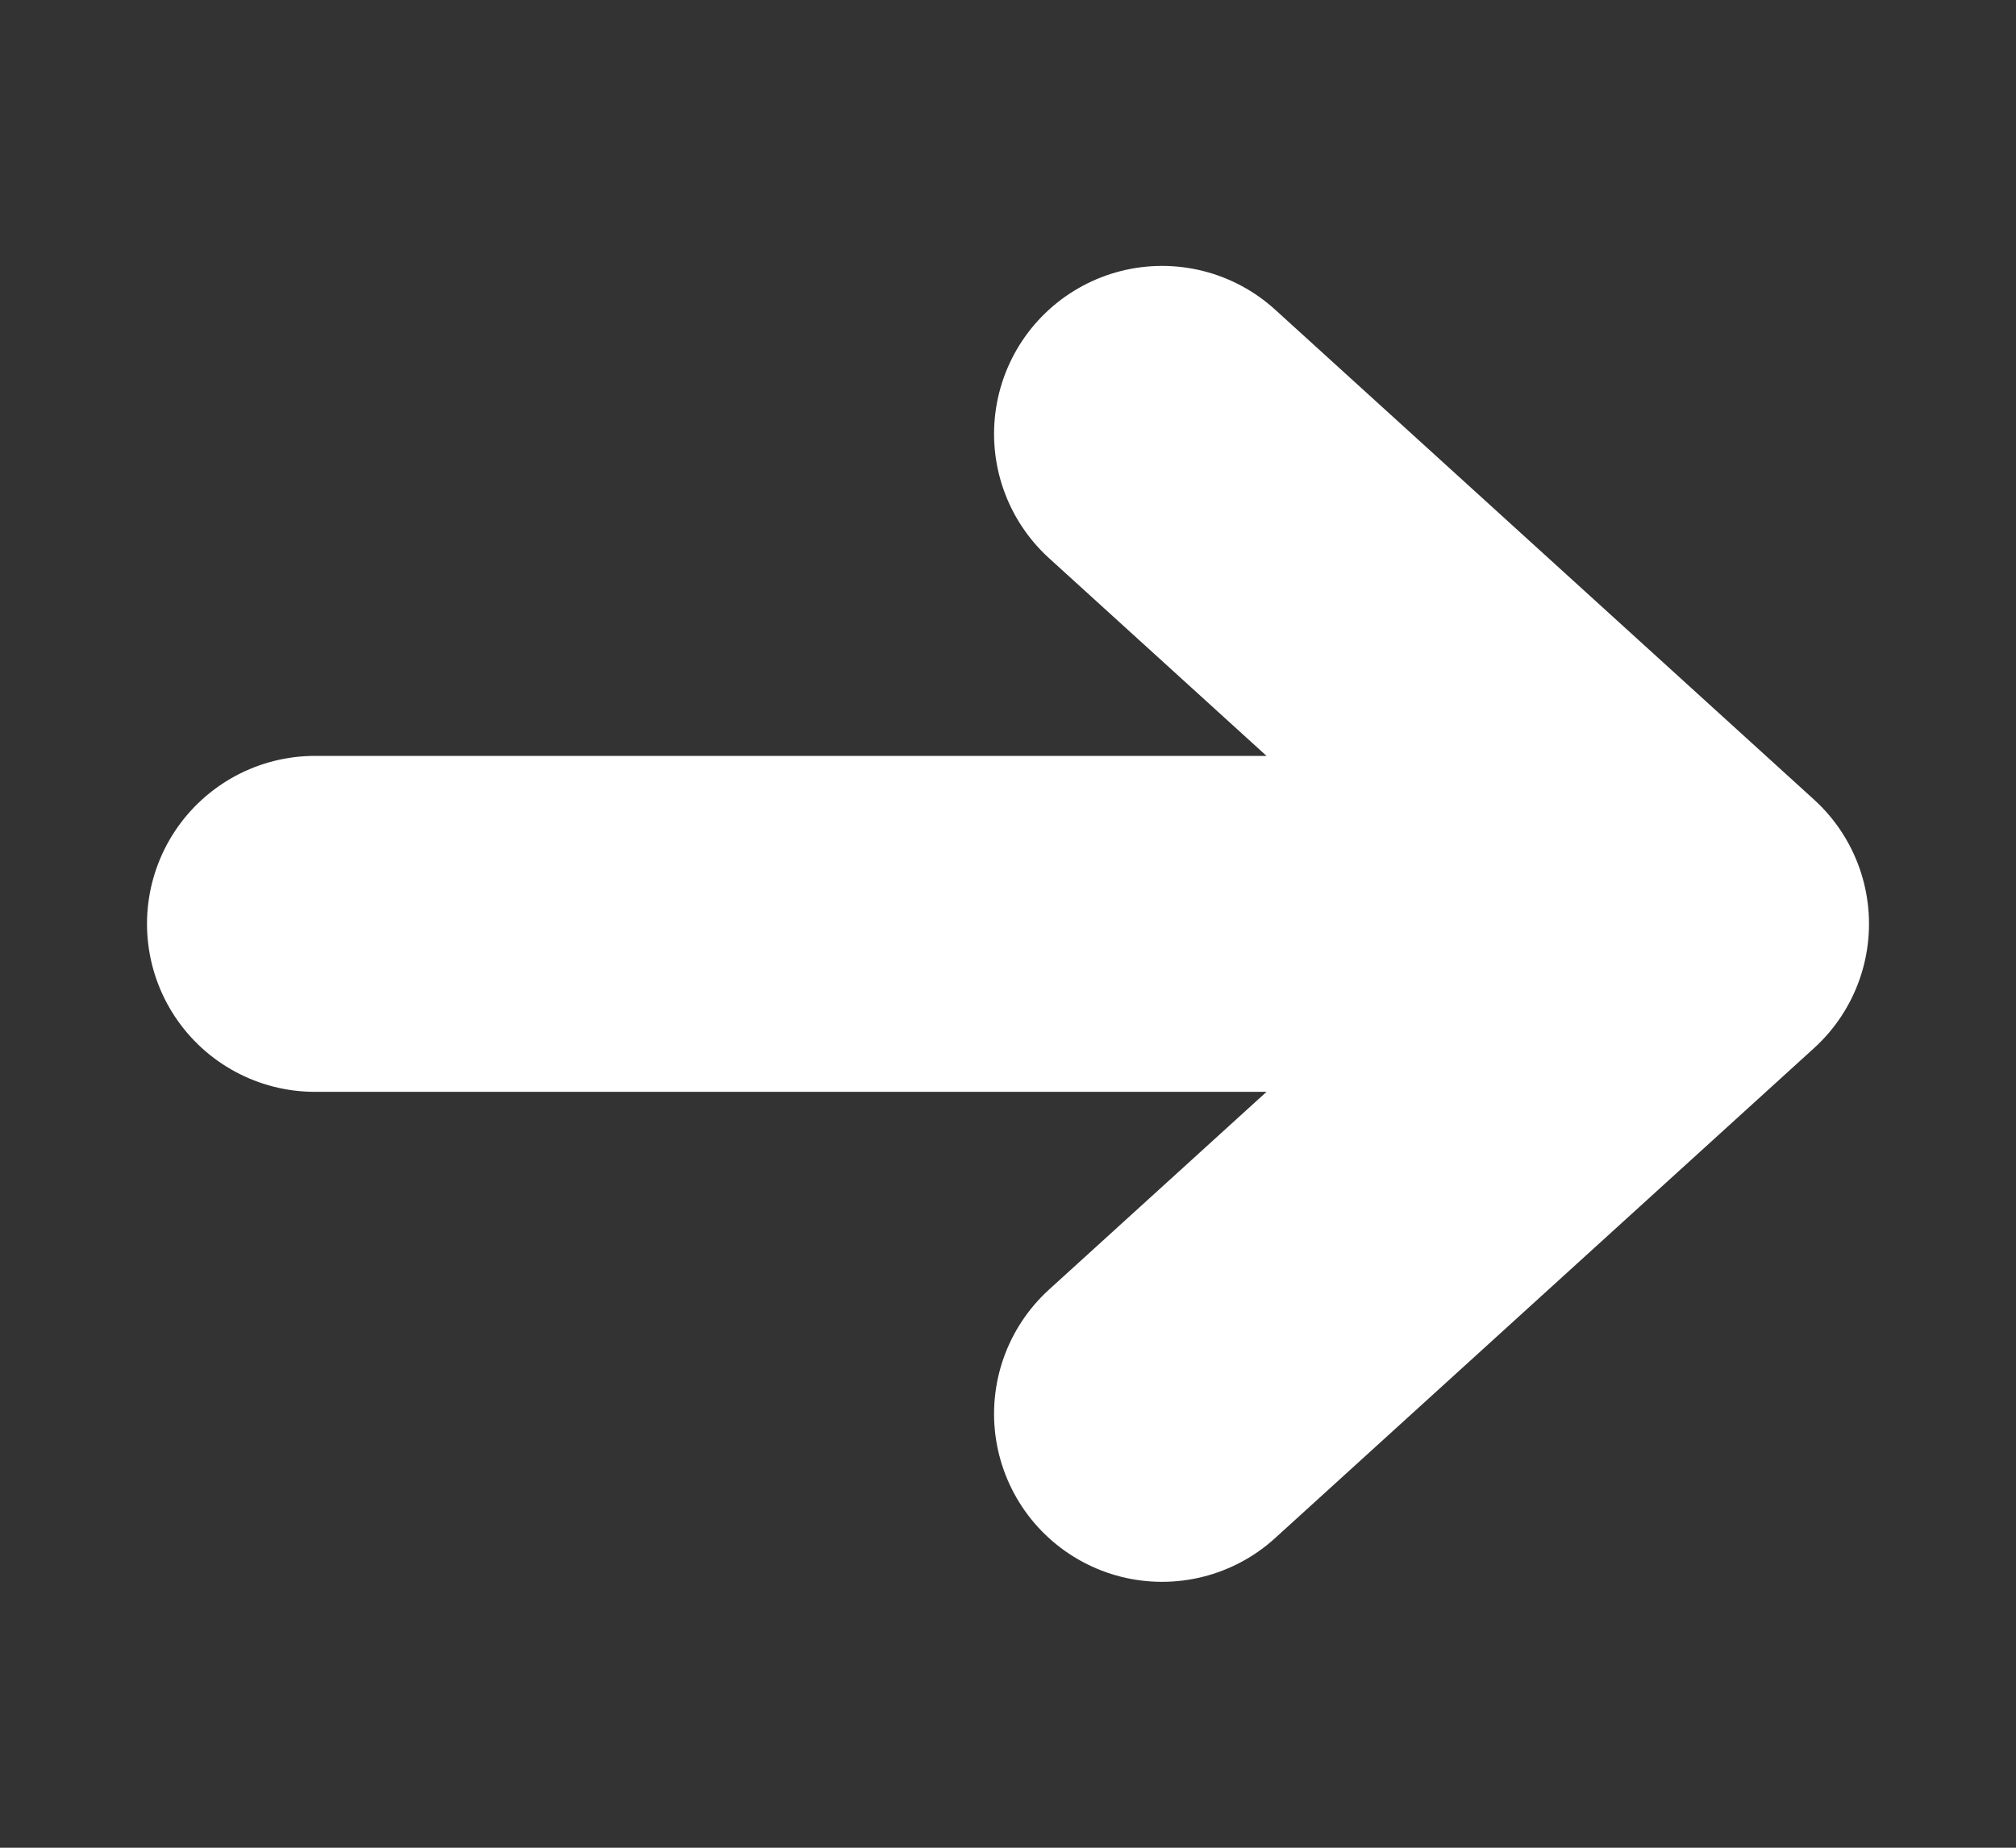 <svg width="12" height="11" viewBox="0 0 12 11" fill="none" xmlns="http://www.w3.org/2000/svg">
<rect x="0" y="0" width="12" height="11" fill="#333333" stroke="none"/>
<g id="arrow-right" clip-path="url(#clip0_459_1895)">
<path id="Vector" d="M6.917 2.583L10.125 5.5M10.125 5.5L6.917 8.417M10.125 5.5H1.875" stroke="white" stroke-width="2" stroke-linecap="round" stroke-linejoin="round"/>
</g>
<defs>
<clipPath id="clip0_459_1895">
<rect width="11" height="10" fill="white" transform="translate(0.5 0.5)"/>
</clipPath>
</defs>
</svg>
